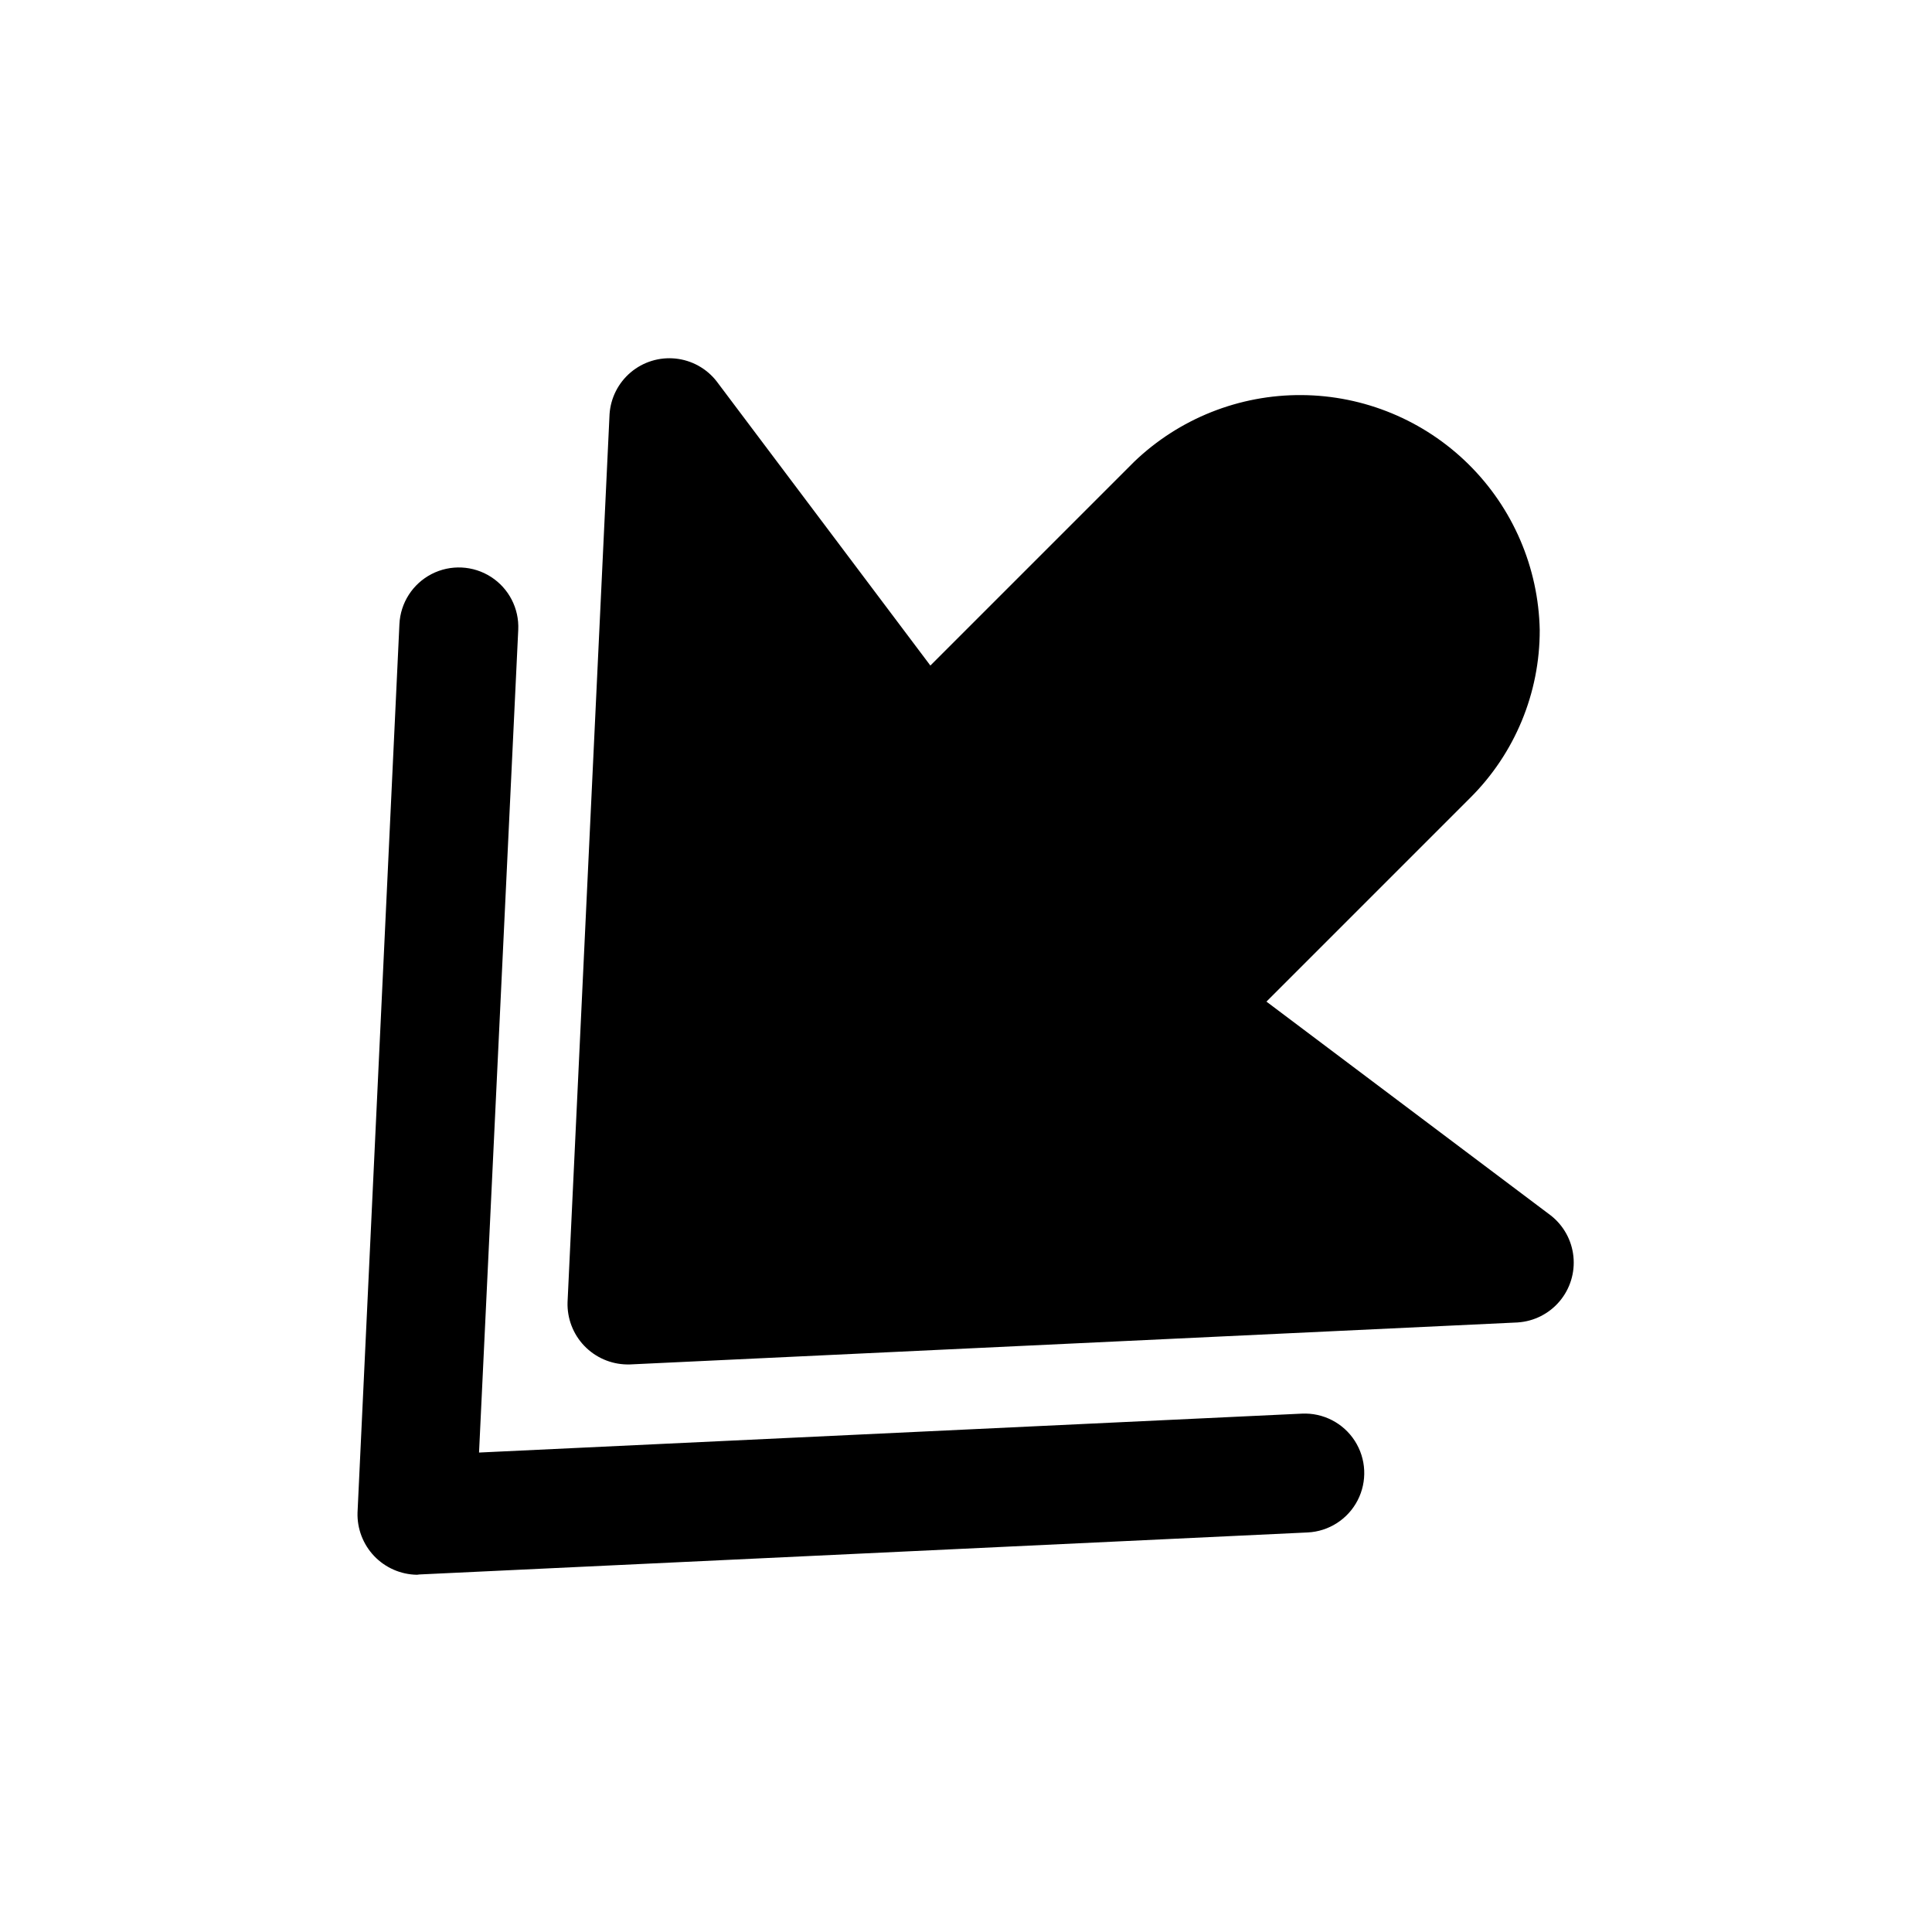 <?xml version="1.0" encoding="UTF-8"?>
<!-- Uploaded to: ICON Repo, www.svgrepo.com, Generator: ICON Repo Mixer Tools -->
<svg fill="#000000" width="800px" height="800px" version="1.1" viewBox="144 144 512 512" xmlns="http://www.w3.org/2000/svg">
 <path d="m546.25 494.46-235.36 11.133h-0.738c-4.285-0.066-8.363-1.848-11.324-4.945-2.961-3.098-4.551-7.254-4.422-11.539l11.133-235.38c0.297-4.293 2.324-8.285 5.617-11.059 3.293-2.773 7.574-4.09 11.855-3.648 4.285 0.441 8.207 2.602 10.867 5.988l56.68 75.367 53.969-53.969v-0.004c11.938-11.465 27.879-17.816 44.43-17.703 16.555 0.109 32.406 6.68 44.191 18.305 11.781 11.625 18.559 27.391 18.895 43.938 0.047 16.711-6.602 32.746-18.453 44.523l-53.969 53.973 75.367 56.68c3.387 2.66 5.547 6.582 5.984 10.867 0.441 4.285-0.879 8.566-3.656 11.859-2.773 3.293-6.769 5.32-11.066 5.609zm-291.09 66.789 235.36-11.133c5.625-0.262 10.68-3.508 13.266-8.512 2.582-5.004 2.301-11.004-0.742-15.746-3.039-4.738-8.379-7.492-14.004-7.231l-218.09 10.312 10.391-218.05c0.266-5.625-2.488-10.965-7.227-14.008-4.734-3.043-10.738-3.328-15.742-0.75-5.004 2.582-8.254 7.637-8.52 13.262l-11.102 235.45c-0.129 4.281 1.465 8.441 4.422 11.539 2.961 3.098 7.039 4.879 11.324 4.945z"/>
</svg>